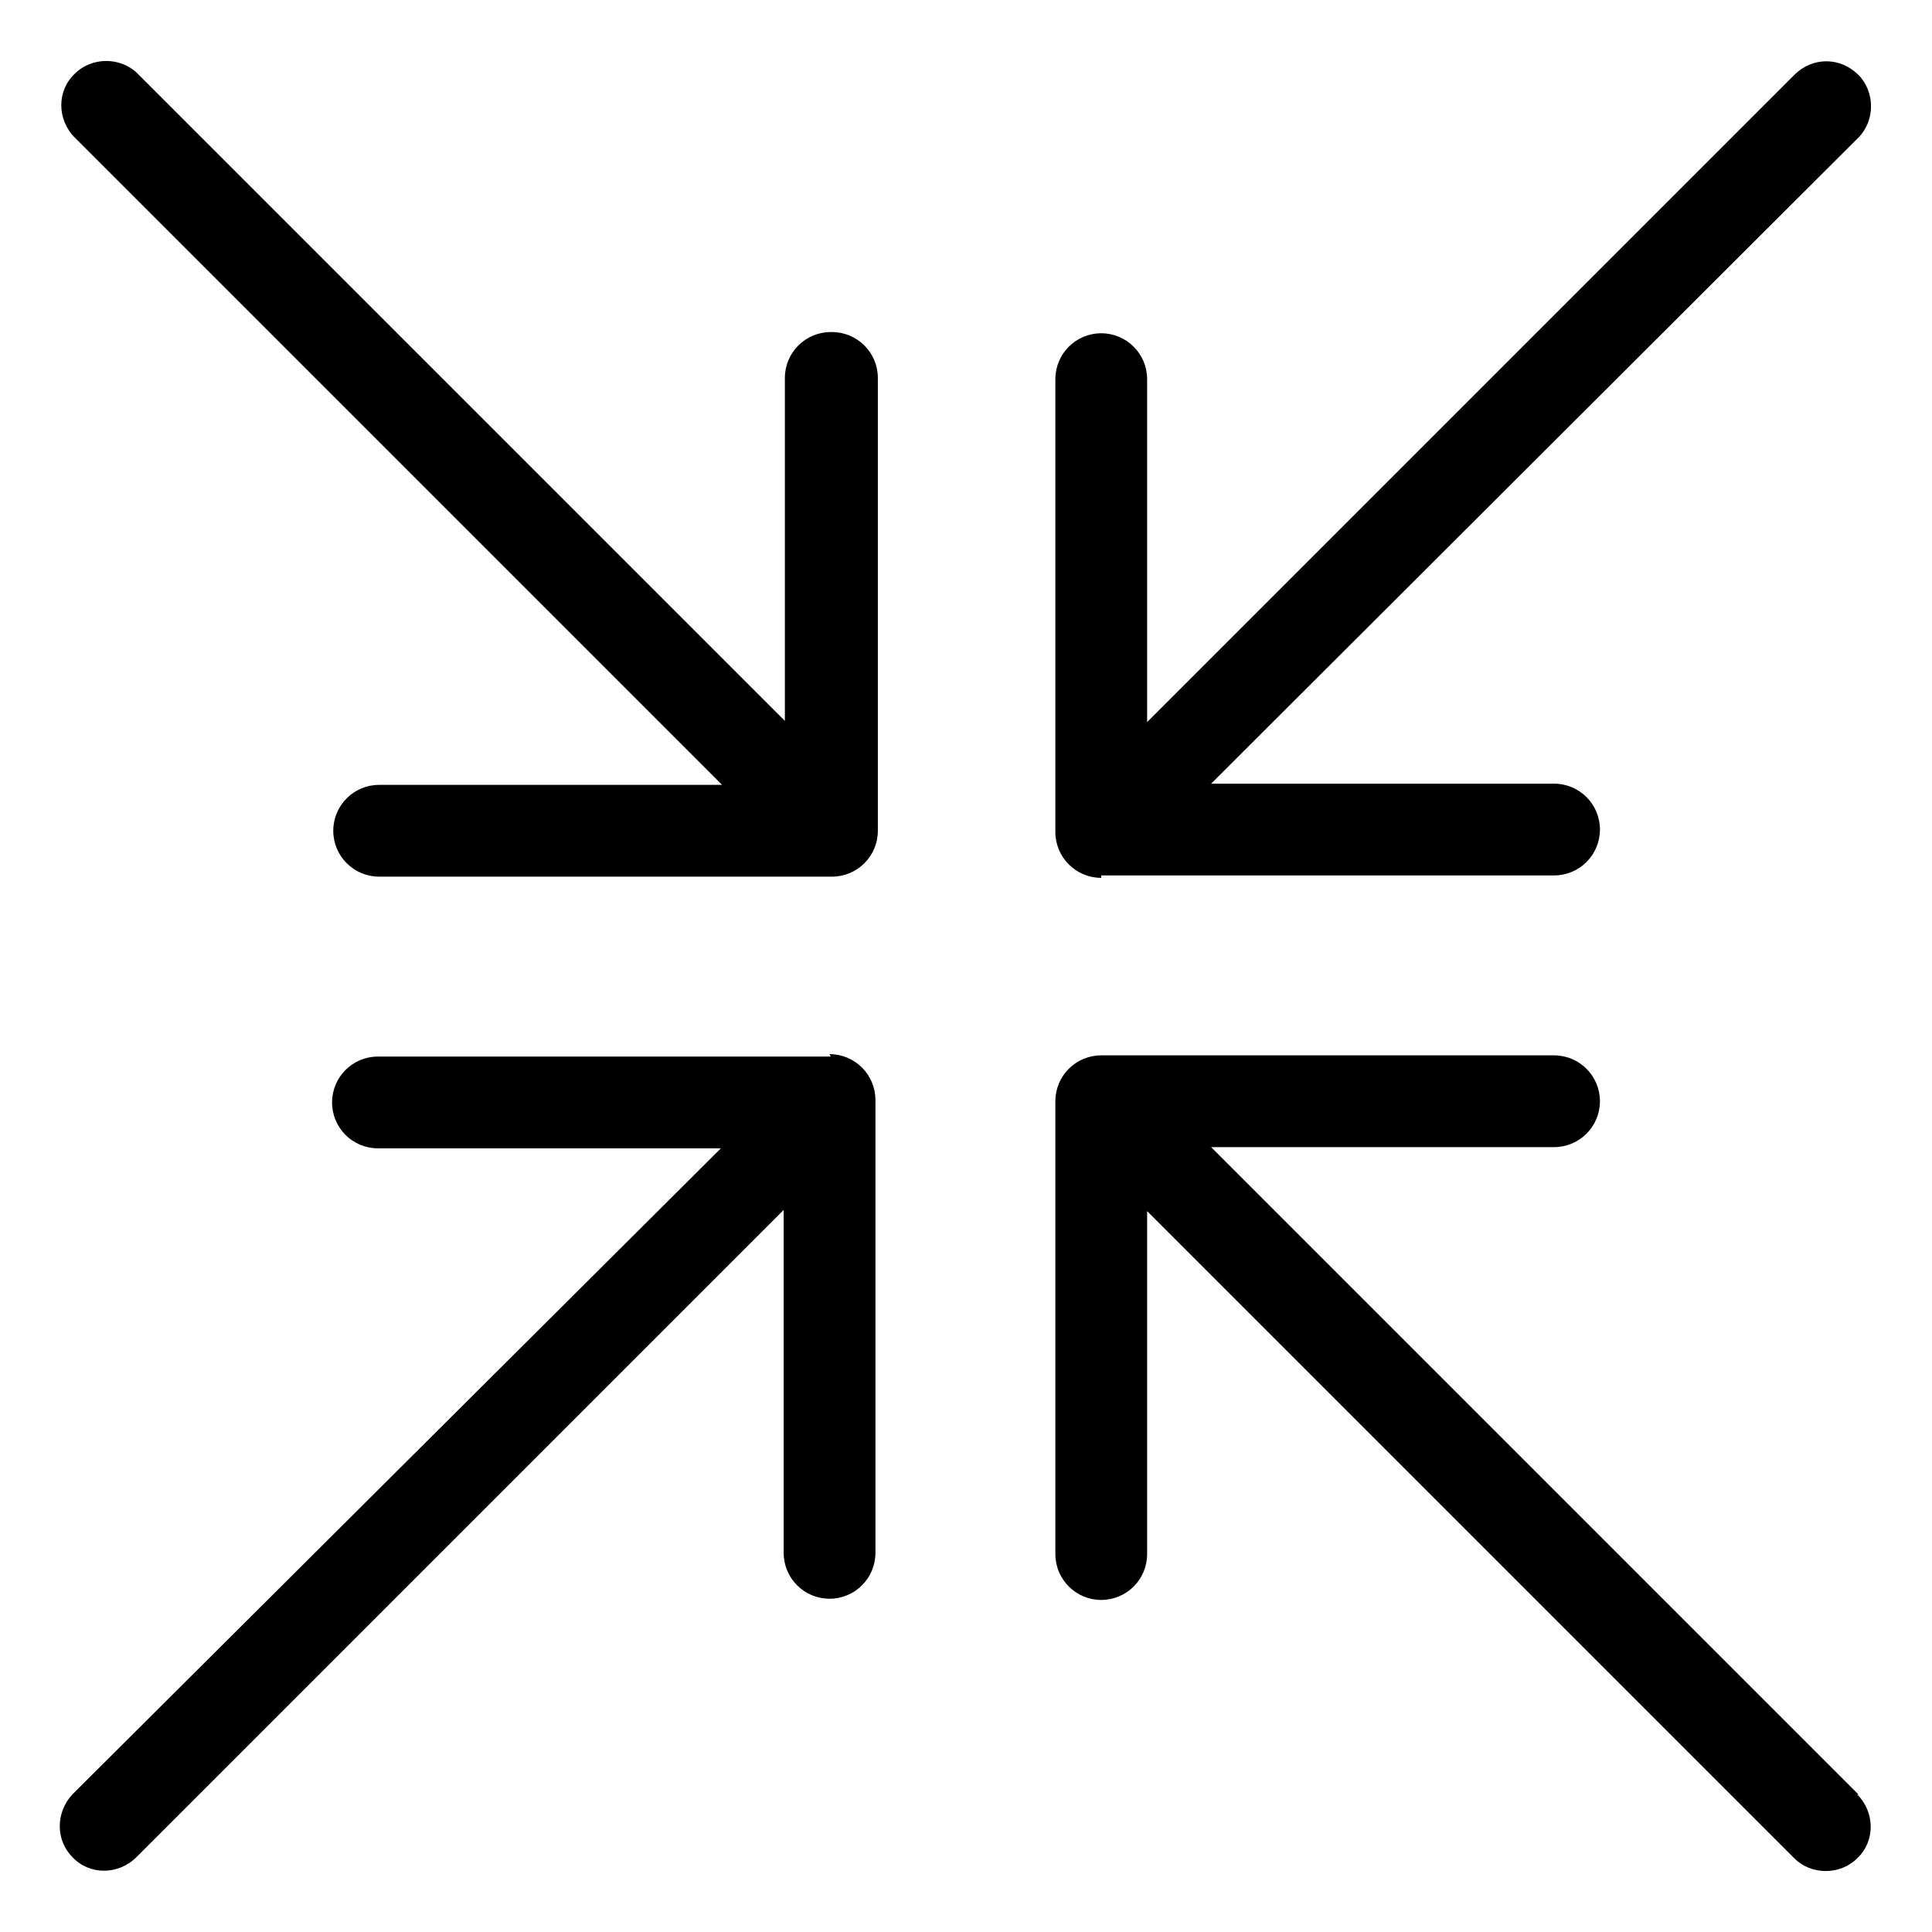 <?xml version="1.0" encoding="UTF-8"?>
<svg id="Layer_2" data-name="Layer 2" xmlns="http://www.w3.org/2000/svg" viewBox="0 0 16 16">
  <defs>
    <style>
      .cls-1 {
        stroke-width: 0px;
      }
    </style>
  </defs>
  <g id="Layer_1-2" data-name="Layer 1">
    <path class="cls-1" d="M6.88,8.75h-3.75c-.21,0-.38.17-.38.38s.17.38.38.38h2.84L.6,14.86c-.14.15-.14.38,0,.52.14.15.38.15.53,0l5.36-5.36v2.84c0,.21.17.38.38.38s.38-.17.38-.38v-3.75c0-.21-.17-.38-.38-.38h0ZM9.12,7.25h3.75c.21,0,.38-.17.38-.38s-.17-.38-.38-.38h-2.84L15.39,1.14c.14-.14.14-.38,0-.52-.15-.15-.38-.15-.53,0l-5.36,5.36v-2.84c0-.21-.17-.38-.38-.38s-.38.17-.38.38v3.75c0,.21.17.38.38.38h0ZM6.88,2.75c-.21,0-.38.17-.38.38v2.84L1.14.61c-.14-.14-.38-.14-.52,0-.15.14-.15.38,0,.53l5.36,5.36h-2.84c-.21,0-.38.17-.38.38s.17.38.38.38h3.75c.21,0,.38-.17.38-.38v-3.75c0-.21-.17-.38-.38-.38h0ZM15.39,14.86l-5.36-5.36h2.84c.21,0,.38-.17.38-.38s-.17-.38-.38-.38h-3.75c-.21,0-.38.17-.38.38v3.75c0,.21.17.38.38.38s.38-.17.38-.38v-2.84l5.36,5.36c.14.14.38.14.52,0,.15-.14.15-.38,0-.53h0ZM15.39,14.86"/>
  </g>
</svg>